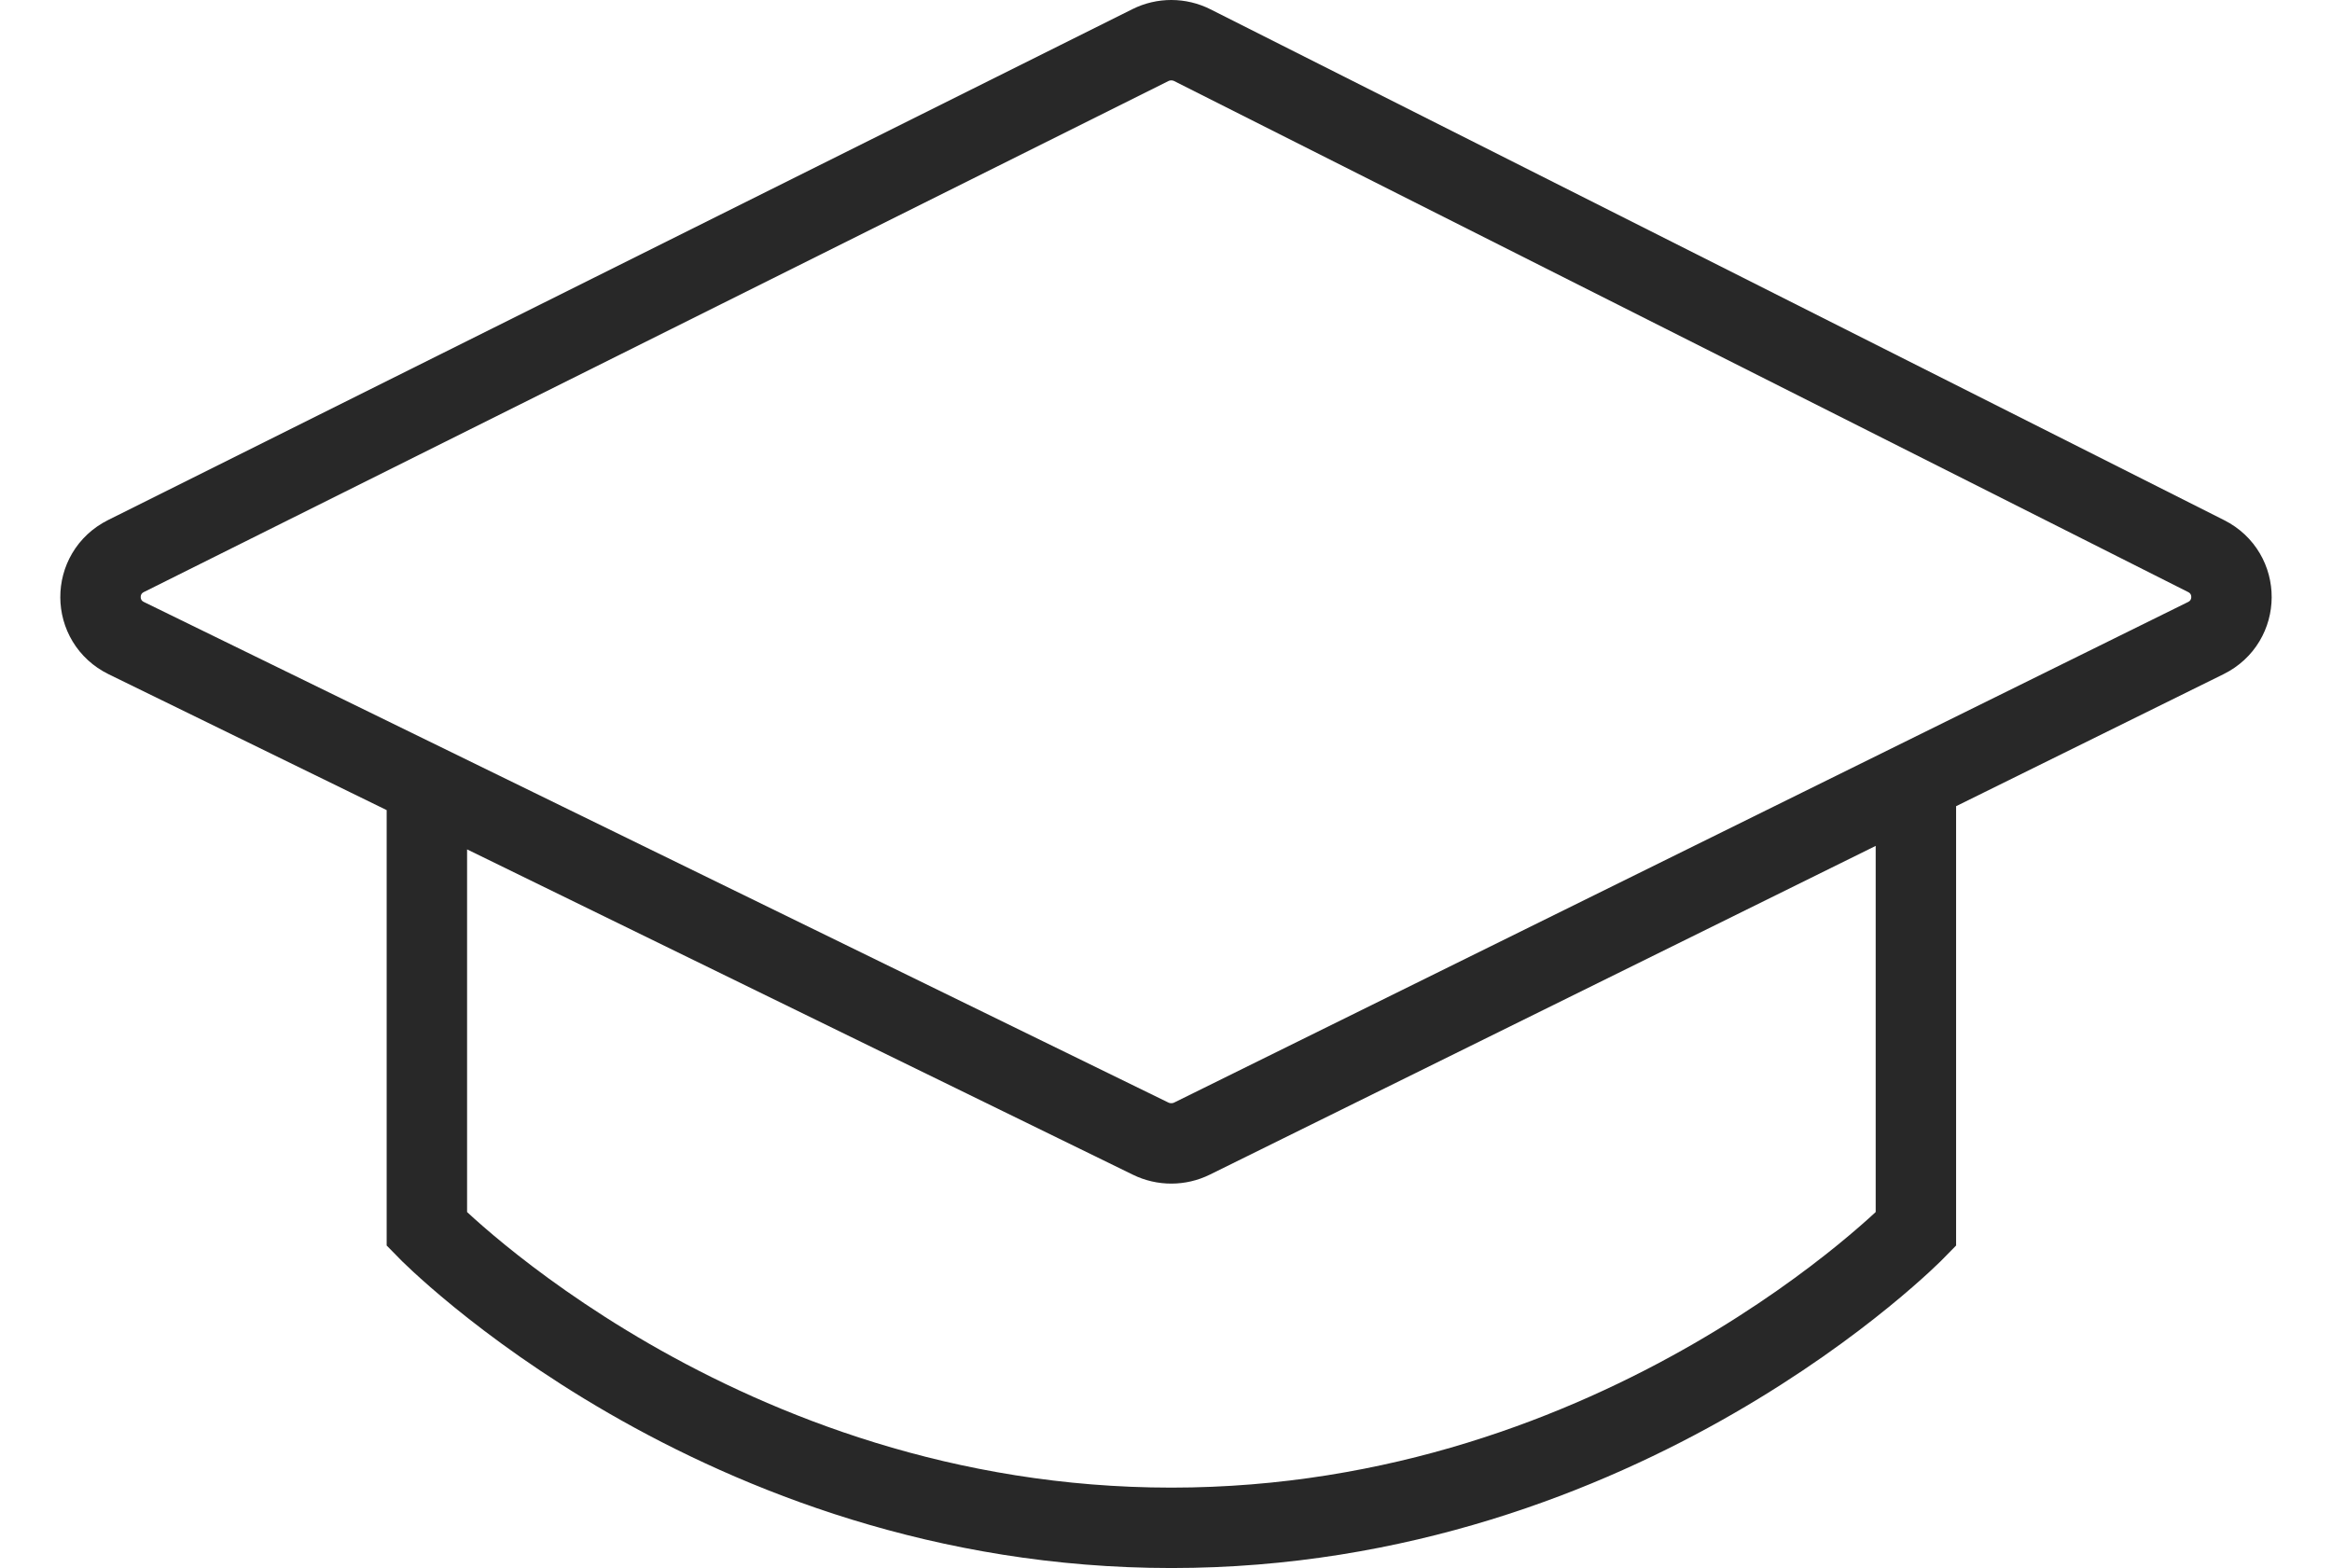 <?xml version="1.0" encoding="UTF-8"?>
<svg xmlns="http://www.w3.org/2000/svg" width="58" height="39" viewBox="-1.5 0 58 39" fill="none">
  <path d="M9.117 19.716V30.572C9.117 30.572 16.35 38 27.634 38C38.918 38 46.151 30.572 46.151 30.572V19.716M1.635 13.829L27.11 1.123C27.439 0.958 27.828 0.959 28.157 1.125L53.369 13.831C54.214 14.257 54.209 15.452 53.36 15.871L28.149 28.318C27.825 28.478 27.443 28.479 27.118 28.32L1.644 15.873C0.789 15.456 0.784 14.254 1.635 13.829Z" stroke="#282828" stroke-width="2"></path>
</svg>
